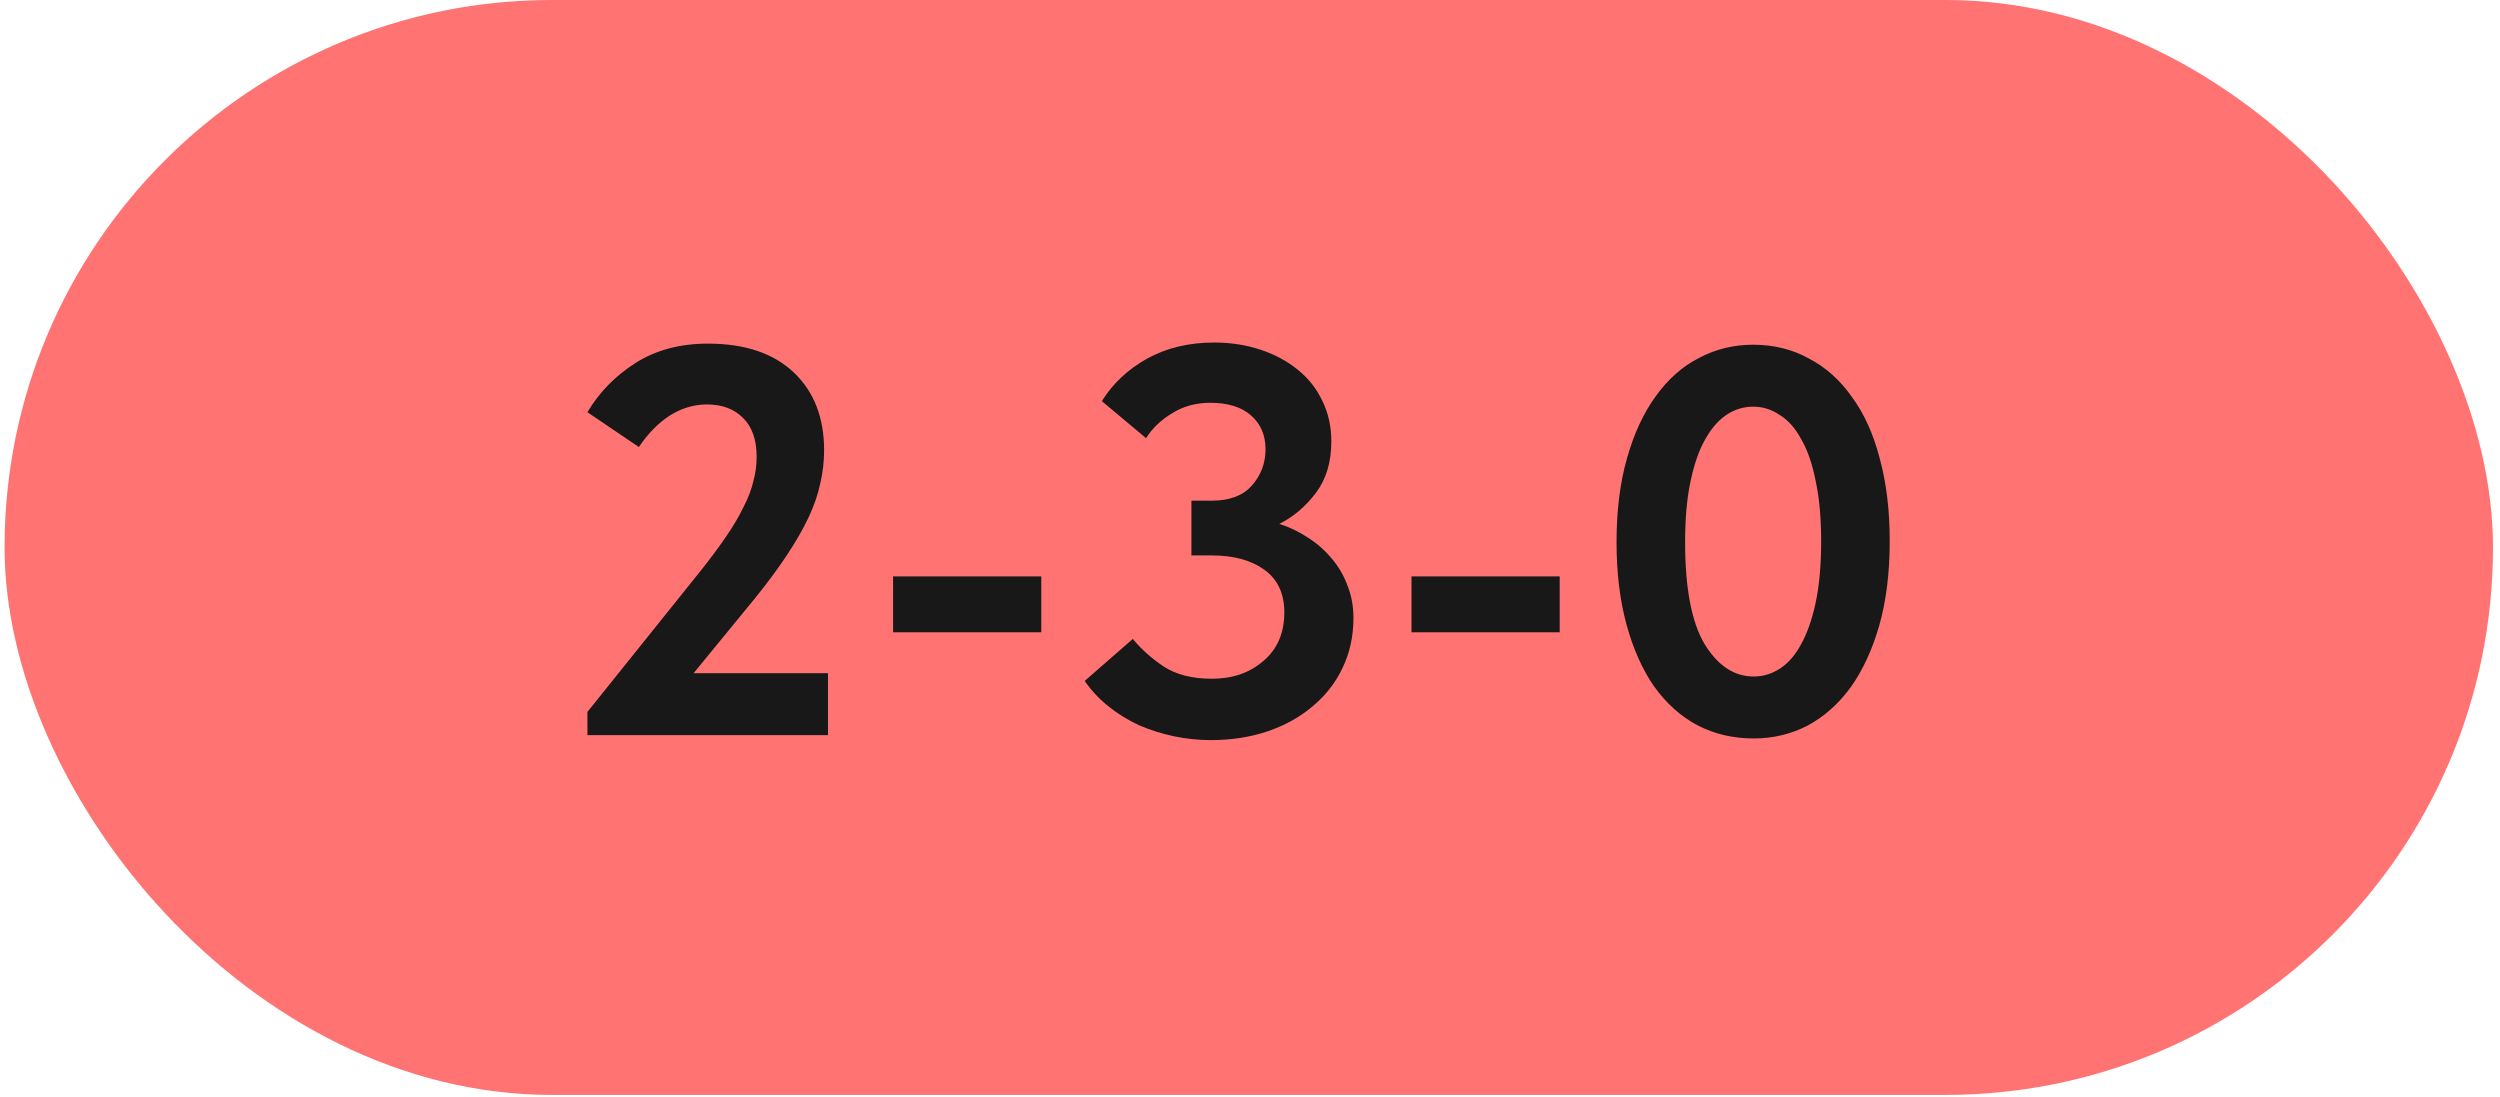 <?xml version="1.0" encoding="UTF-8"?> <svg xmlns="http://www.w3.org/2000/svg" width="180" height="79" viewBox="0 0 180 79" fill="none"><rect x="0.328" width="179.167" height="78.834" rx="39.417" fill="#FF7373"></rect><path d="M42.295 51.258L50.378 41.184C51.121 40.255 51.745 39.419 52.249 38.676C52.78 37.906 53.205 37.19 53.523 36.526C53.868 35.862 54.107 35.239 54.24 34.655C54.399 34.071 54.479 33.487 54.479 32.903C54.479 31.655 54.147 30.713 53.483 30.076C52.846 29.439 51.984 29.12 50.895 29.12C49.966 29.12 49.077 29.386 48.228 29.917C47.405 30.448 46.662 31.204 45.998 32.186L42.295 29.678C43.145 28.244 44.299 27.063 45.759 26.134C47.219 25.205 48.958 24.741 50.975 24.741C53.629 24.741 55.686 25.431 57.146 26.811C58.606 28.191 59.336 30.063 59.336 32.425C59.336 33.221 59.243 34.018 59.057 34.814C58.898 35.584 58.619 36.393 58.221 37.243C57.823 38.092 57.306 38.994 56.669 39.95C56.058 40.879 55.315 41.888 54.439 42.976L49.94 48.47H59.615V52.93H42.295V51.258ZM74.972 45.524H64.302V41.503H74.972V45.524ZM87.176 53.288C86.3 53.288 85.411 53.195 84.508 53.009C83.632 52.824 82.796 52.558 82 52.213C81.204 51.841 80.474 51.39 79.81 50.859C79.147 50.328 78.576 49.718 78.098 49.028L81.562 46.002C82.172 46.745 82.916 47.409 83.791 47.993C84.694 48.577 85.849 48.869 87.255 48.869C88.742 48.869 89.976 48.444 90.958 47.594C91.967 46.745 92.471 45.577 92.471 44.091C92.471 42.737 91.993 41.715 91.038 41.025C90.082 40.335 88.822 39.99 87.255 39.99H85.782V36.048H87.255C88.529 36.048 89.485 35.69 90.122 34.973C90.786 34.23 91.118 33.354 91.118 32.345C91.118 31.337 90.772 30.527 90.082 29.917C89.392 29.306 88.41 29.001 87.136 29.001C86.101 29.001 85.185 29.253 84.389 29.757C83.593 30.235 82.969 30.832 82.517 31.549L79.332 28.881C80.129 27.607 81.217 26.585 82.597 25.816C84.004 25.046 85.61 24.661 87.415 24.661C88.609 24.661 89.724 24.834 90.759 25.179C91.794 25.524 92.684 26.002 93.427 26.612C94.197 27.223 94.794 27.979 95.218 28.881C95.643 29.757 95.856 30.726 95.856 31.788C95.856 33.274 95.484 34.509 94.741 35.491C93.998 36.473 93.121 37.216 92.113 37.72C92.856 37.959 93.546 38.291 94.183 38.716C94.847 39.14 95.418 39.645 95.895 40.229C96.373 40.786 96.745 41.423 97.01 42.14C97.302 42.856 97.448 43.639 97.448 44.489C97.448 45.816 97.183 47.024 96.652 48.112C96.147 49.174 95.431 50.09 94.502 50.859C93.599 51.629 92.524 52.226 91.277 52.651C90.029 53.076 88.662 53.288 87.176 53.288ZM112.298 45.524H101.628V41.503H112.298V45.524ZM126.265 53.169C124.779 53.169 123.425 52.85 122.204 52.213C121.01 51.576 119.974 50.647 119.098 49.426C118.249 48.205 117.585 46.718 117.108 44.967C116.63 43.215 116.391 41.237 116.391 39.034C116.391 36.752 116.643 34.734 117.147 32.982C117.652 31.204 118.342 29.718 119.218 28.523C120.094 27.302 121.129 26.386 122.323 25.776C123.518 25.139 124.819 24.82 126.225 24.82C127.712 24.82 129.052 25.152 130.247 25.816C131.468 26.453 132.503 27.382 133.352 28.603C134.228 29.797 134.892 31.27 135.343 33.022C135.821 34.774 136.06 36.752 136.06 38.955C136.06 41.237 135.807 43.268 135.303 45.046C134.799 46.798 134.109 48.285 133.233 49.506C132.357 50.7 131.322 51.616 130.127 52.253C128.933 52.863 127.645 53.169 126.265 53.169ZM126.265 48.709C126.929 48.709 127.552 48.523 128.136 48.152C128.72 47.78 129.225 47.21 129.649 46.44C130.101 45.644 130.459 44.635 130.724 43.414C130.99 42.166 131.123 40.68 131.123 38.955C131.123 37.282 130.99 35.836 130.724 34.615C130.486 33.394 130.14 32.398 129.689 31.629C129.265 30.832 128.747 30.248 128.136 29.877C127.552 29.479 126.915 29.28 126.225 29.28C125.562 29.28 124.938 29.465 124.354 29.837C123.77 30.209 123.252 30.793 122.801 31.589C122.35 32.359 121.992 33.367 121.726 34.615C121.461 35.836 121.328 37.309 121.328 39.034C121.328 42.352 121.793 44.794 122.722 46.36C123.677 47.926 124.858 48.709 126.265 48.709Z" fill="#181818"></path></svg> 